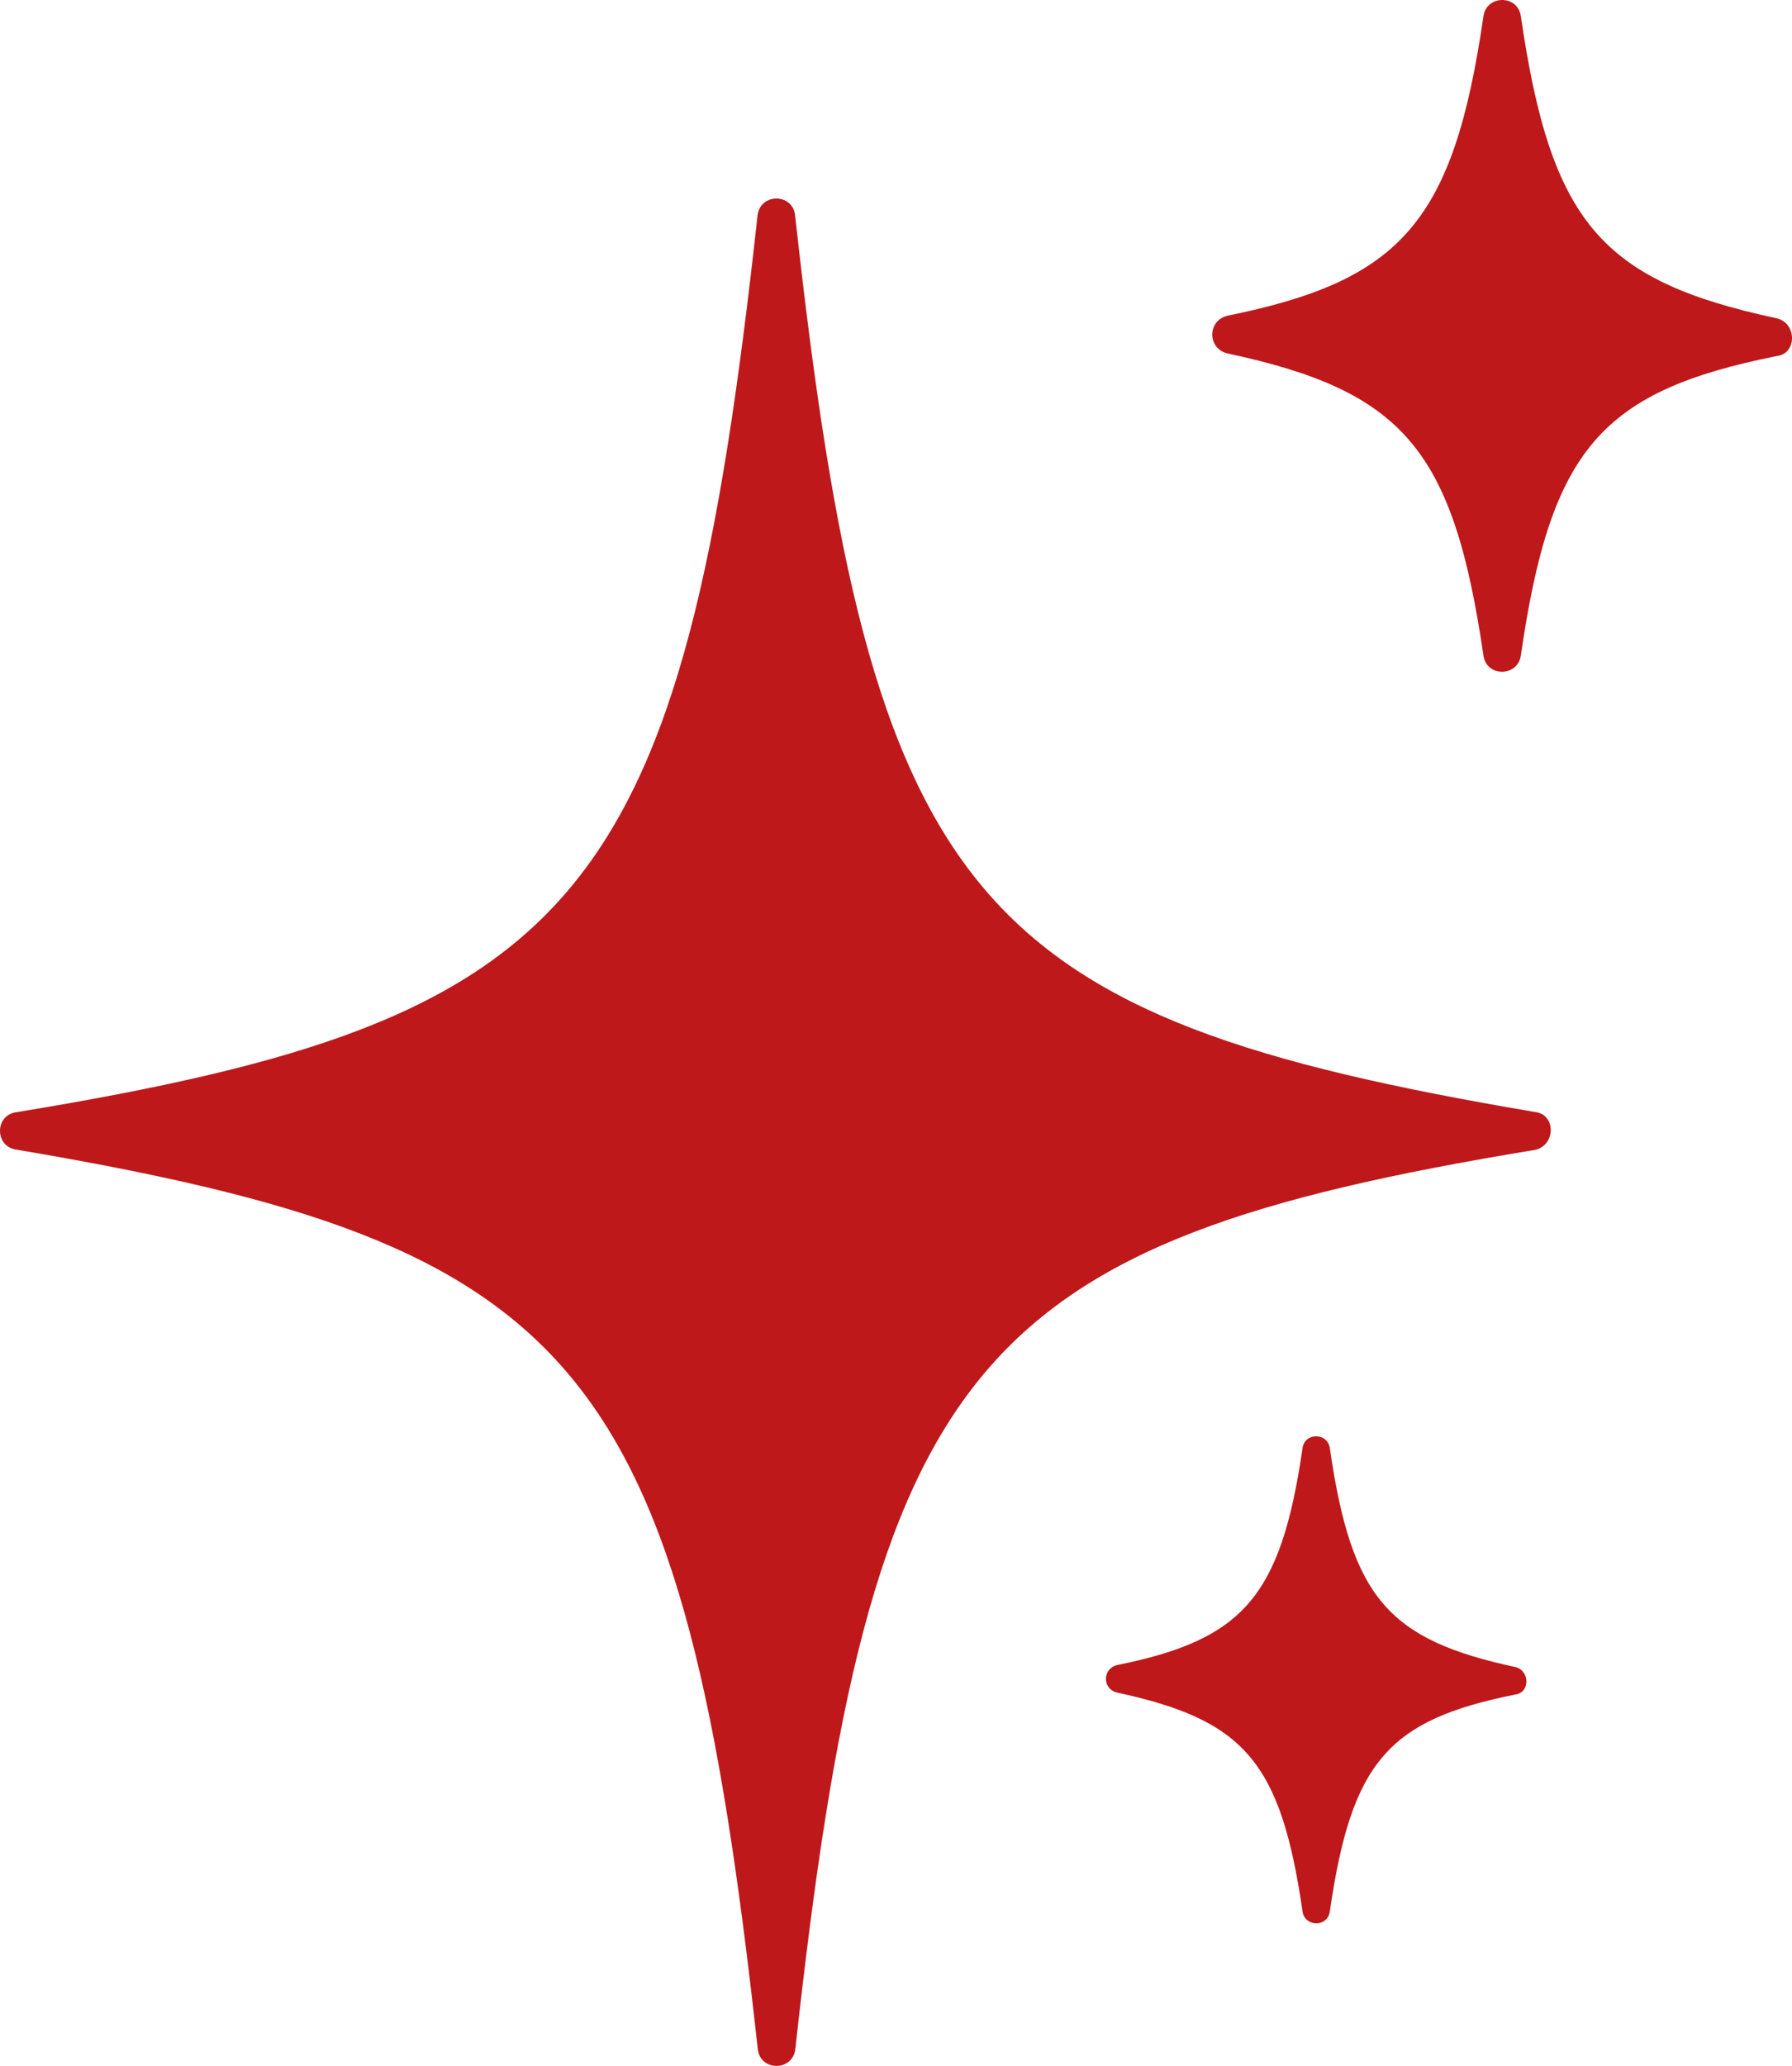 <svg viewBox="0 0 82.44 95" xmlns="http://www.w3.org/2000/svg" id="Livello_2"><defs><style>.cls-1{fill:#be181b;}</style></defs><g id="Layer_1"><path d="M70.66,52.87c-25.99,4.27-30.61,9.7-34.07,41.35-.12,1.04-1.62,1.04-1.73,0C31.39,62.57,26.77,57.26.78,52.87c-1.04-.12-1.04-1.62,0-1.73,25.99-4.27,30.61-9.59,34.07-41.23.12-1.04,1.62-1.04,1.73,0,3.47,31.65,8.09,36.84,34.07,41.23.92.12.92,1.5,0,1.73Z" class="cls-1"></path><path d="M81.75,16.37c-8.09,1.62-10.4,4.27-11.78,13.74-.12,1.04-1.62,1.04-1.73,0-1.39-9.47-3.7-12.13-11.78-13.86-.92-.23-.92-1.5,0-1.73,7.97-1.62,10.4-4.27,11.78-13.74.12-1.04,1.62-1.04,1.73,0,1.39,9.47,3.7,12.13,11.78,13.86.92.23.92,1.62,0,1.73Z" class="cls-1"></path><path d="M69.72,77.92c-5.86,1.17-7.54,3.1-8.54,9.96-.08.75-1.17.75-1.26,0-1-6.87-2.68-8.79-8.54-10.05-.67-.17-.67-1.09,0-1.26,5.78-1.17,7.54-3.1,8.54-9.96.08-.75,1.17-.75,1.26,0,1,6.87,2.68,8.79,8.54,10.05.67.17.67,1.17,0,1.26Z" class="cls-1"></path></g></svg>